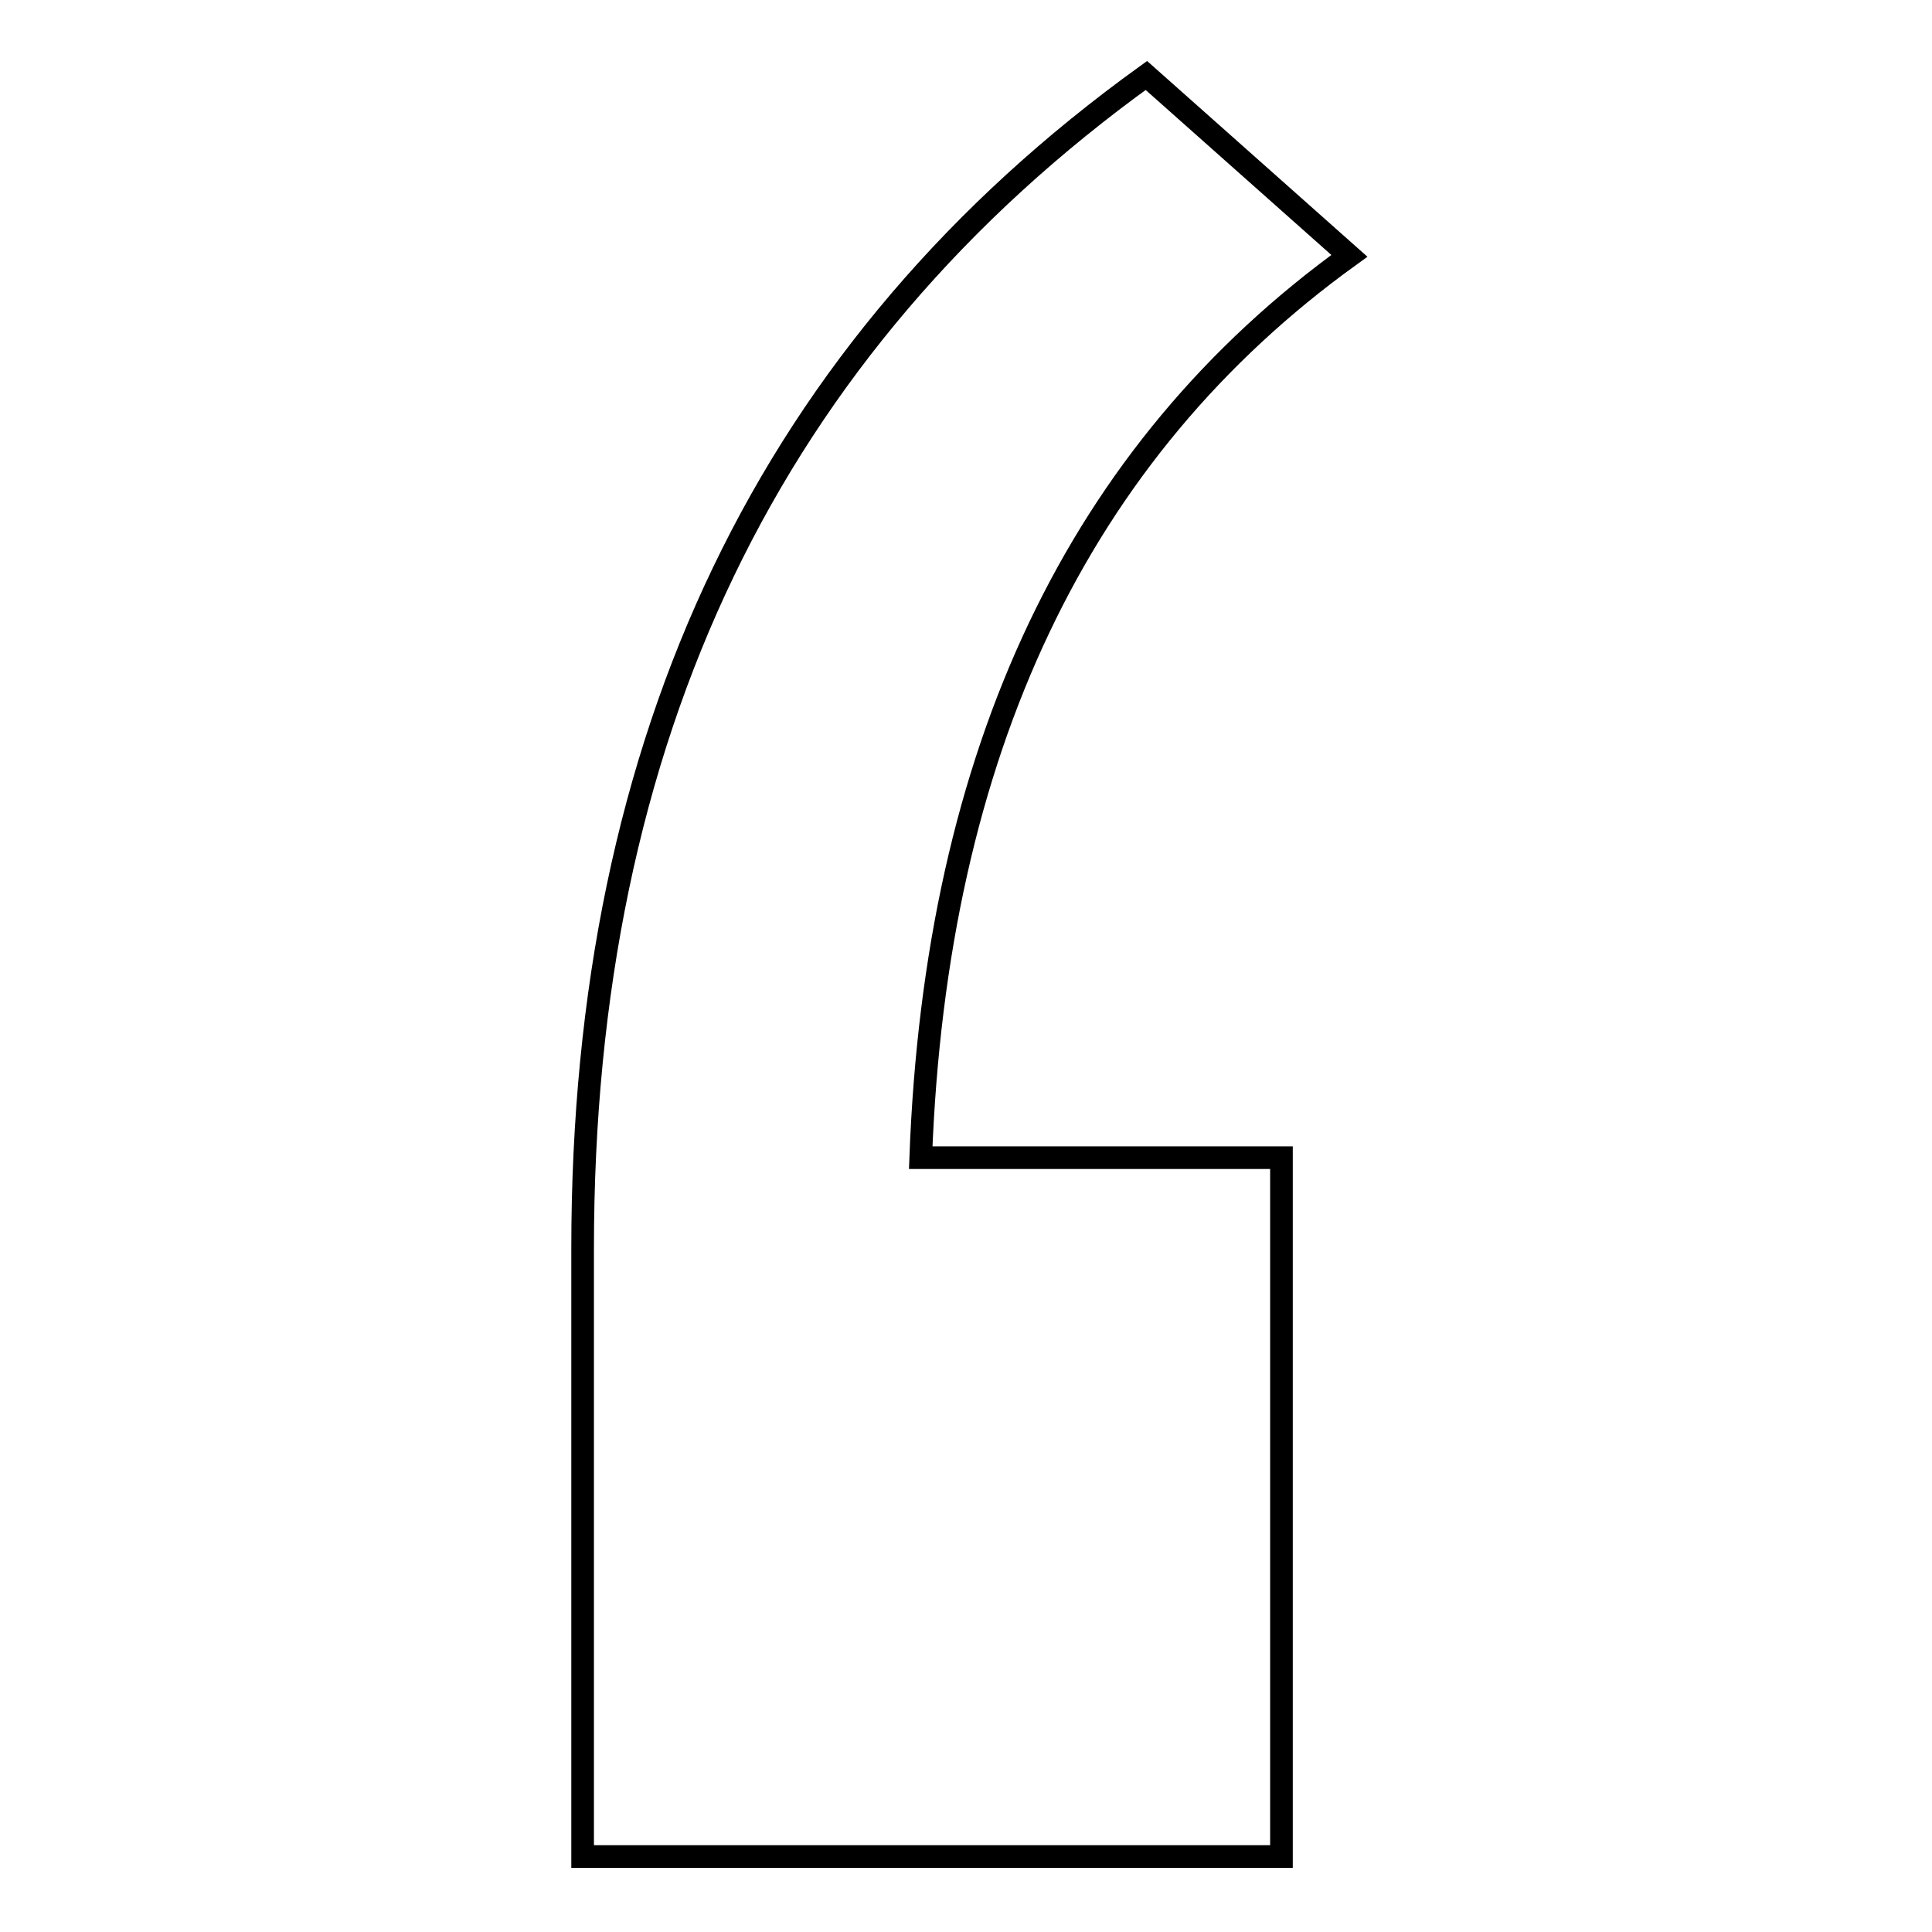<?xml version="1.0" encoding="utf-8"?>
<!-- Svg Vector Icons : http://www.onlinewebfonts.com/icon -->
<!DOCTYPE svg PUBLIC "-//W3C//DTD SVG 1.1//EN" "http://www.w3.org/Graphics/SVG/1.1/DTD/svg11.dtd">
<svg version="1.1" xmlns="http://www.w3.org/2000/svg" xmlns:xlink="http://www.w3.org/1999/xlink" x="0px" y="0px" viewBox="0 0 256 256" enable-background="new 0 0 256 256" xml:space="preserve">
<g><g><path stroke-width="3" fill-opacity="0" stroke="#000000"  d="M151.9,10l26.9,23.9C142.9,59.8,124,99.6,122,153.4h47.8V246H77.2c0-15.9,0-42.8,0-80.6C77.2,97.6,102.1,45.9,151.9,10z"/></g></g>
</svg>